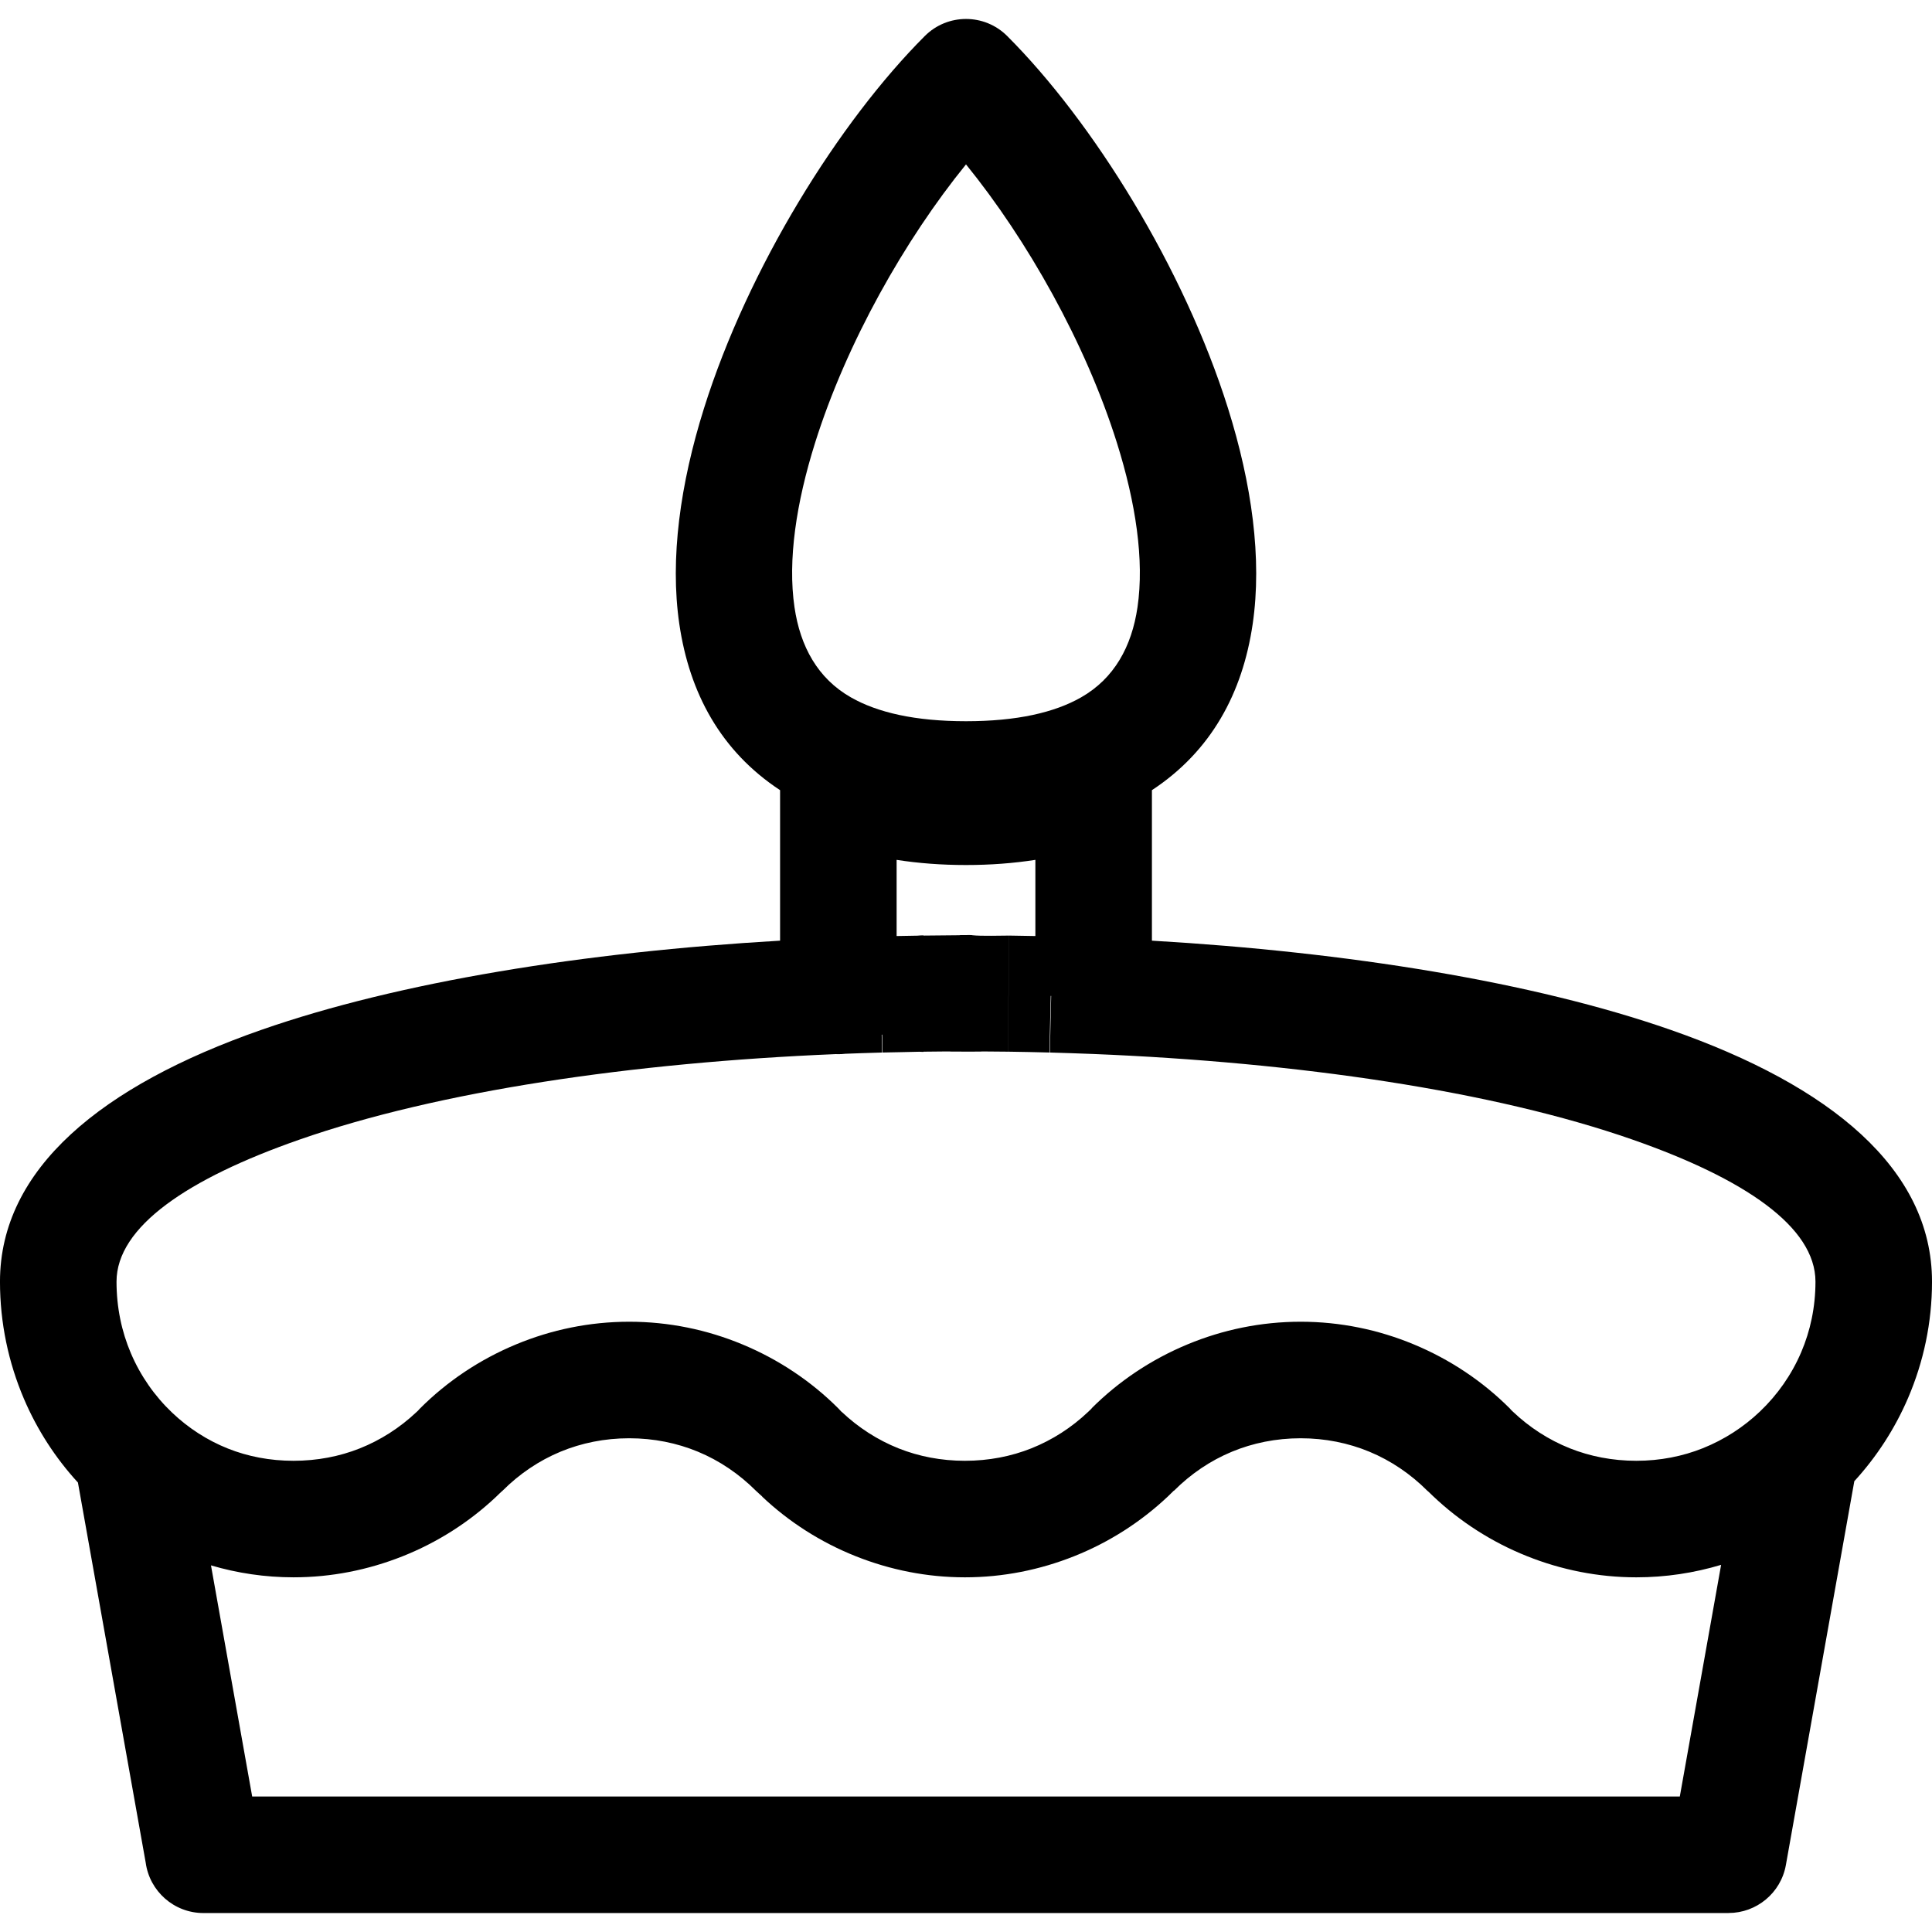 <?xml version="1.0" encoding="UTF-8"?>
<!DOCTYPE svg PUBLIC "-//W3C//DTD SVG 1.1//EN" "http://www.w3.org/Graphics/SVG/1.1/DTD/svg11.dtd">
<!-- Creator: CorelDRAW 2017 -->
<svg xmlns="http://www.w3.org/2000/svg" xml:space="preserve" width="16.933mm" height="16.933mm" version="1.1" style="shape-rendering:geometricPrecision; text-rendering:geometricPrecision; image-rendering:optimizeQuality; fill-rule:evenodd; clip-rule:evenodd"
viewBox="0 0 1693.32 1693.32"
 xmlns:xlink="http://www.w3.org/1999/xlink">
 <defs>
  <style type="text/css">
   <![CDATA[
    .fil0 {fill:black;fill-rule:nonzero}
   ]]>
  </style>
 </defs>
 <g id="Ebene_x0020_1">
  <path class="fil0" d="M1625.23 1298.22l-59.94 336.19c-4.33,24.81 -25.91,42.28 -50.27,42.25l0 0.04 -1336.72 0c-25.84,0 -47.2,-19.21 -50.59,-44.13l-59.41 -333.19c-19.64,-21.41 -35.72,-46.19 -47.33,-73.39 -13.51,-31.68 -20.98,-66.4 -20.98,-102.66 0,-99 89.33,-171.9 228.96,-220.66 120.68,-42.13 282.96,-68.2 454.76,-78.22l0 -131.9c-52.1,-34.26 -79.45,-85.28 -88.3,-145.53 -8.44,-57.52 0.89,-123.12 21.58,-189.04 38.63,-123.1 118.3,-251.14 193.57,-326.41 19.94,-19.93 52.27,-19.93 72.21,0 75.27,75.27 154.94,203.32 193.57,326.41 20.69,65.92 30.02,131.52 21.57,189.04 -8.85,60.25 -36.2,111.27 -88.3,145.53l0 131.9c171.8,10.02 334.08,36.09 454.76,78.22 139.62,48.76 228.96,121.66 228.96,220.66 0,35.97 -7.46,70.4 -20.92,101.82 -11.59,27.05 -27.63,51.71 -47.18,73.07zm-152.94 276.34l36.2 -203.04c-23.68,7.11 -48.62,10.94 -74.29,10.94 -33.51,0 -65.88,-6.58 -95.84,-18.55 -31.02,-12.38 -58.98,-30.43 -82.55,-52.82l-2.32 -2.25c-5.43,-5.27 0.54,0.76 -2.51,-2.28 -14.68,-14.69 -31.92,-26.39 -50.8,-34.21 -18.3,-7.58 -38.63,-11.77 -60.21,-11.77 -21.59,0 -41.92,4.19 -60.22,11.77 -18.88,7.81 -36.12,19.52 -50.8,34.21l-0.1 -0.1c-1.71,1.7 -3.44,3.38 -5.18,5.06 -23.55,22.24 -51.4,40.17 -82.25,52.45 -29.94,11.93 -62.25,18.49 -95.69,18.49 -33.38,0 -65.64,-6.54 -95.55,-18.43 -30.88,-12.27 -58.7,-30.13 -82.17,-52.29l0.09 -0.09c-0.87,-0.73 -1.71,-1.48 -2.54,-2.27 -1.05,-0.89 -2.07,-1.83 -3.06,-2.82 -14.68,-14.69 -31.92,-26.39 -50.8,-34.21 -18.3,-7.58 -38.63,-11.77 -60.21,-11.77 -21.59,0 -41.92,4.19 -60.22,11.77 -18.87,7.81 -36.11,19.52 -50.8,34.21 -3,3 2.05,-2.13 -2.86,2.62l-2.89 2.79c-23.49,22.11 -51.28,39.92 -82.08,52.13 -29.89,11.84 -62.09,18.36 -95.39,18.36 -24.97,0 -49.24,-3.66 -72.33,-10.47l36.11 202.57 1251.26 0zm-493.3 -1186.26c-27.57,-87.85 -78.85,-178.36 -132.33,-244.21 -53.48,65.85 -104.76,156.36 -132.33,244.21 -16.4,52.27 -24.07,102.52 -17.98,143.96 5.04,34.31 20.31,62.37 49.48,78.98 23.37,13.31 56.34,20.88 100.83,20.88 44.49,0 77.47,-7.57 100.83,-20.88 29.17,-16.61 44.44,-44.68 49.48,-78.98 6.09,-41.44 -1.57,-91.69 -17.98,-143.96zm-876.86 735.03c0,22.53 4.48,43.74 12.6,62.76 8.45,19.81 20.83,37.51 36.19,52.09 14.16,13.45 30.71,24.19 48.89,31.43 17.36,6.91 36.71,10.71 57.44,10.71 20.82,0 40.34,-3.83 57.88,-10.78 18.46,-7.32 35.32,-18.18 49.77,-31.78l1.7 -1.59c3.38,-3.28 -2.84,2.68 1.66,-1.83 23.68,-23.67 52.27,-42.88 84.31,-56.15 30.72,-12.73 64.14,-19.75 98.92,-19.75 34.77,0 68.19,7.02 98.91,19.75 32.04,13.27 60.63,32.48 84.31,56.15 0.79,0.79 1.53,1.59 2.26,2.41l0.81 0.84 0.05 -0.06c14.5,13.69 31.39,24.61 49.85,31.95 17.61,6.99 37.17,10.84 58.05,10.84 20.91,0 40.53,-3.87 58.19,-10.9 18.49,-7.37 35.34,-18.27 49.73,-31.91 1.09,-1 2.13,-2.03 3.19,-3.07l-0.1 -0.1c23.68,-23.67 52.27,-42.88 84.31,-56.15 30.72,-12.73 64.14,-19.75 98.92,-19.75 34.77,0 68.19,7.02 98.91,19.75 32.04,13.27 60.63,32.48 84.31,56.15 4.24,4.24 -2.59,-2.3 1.11,1.29l1.73 1.66c14.45,13.72 31.33,24.68 49.83,32.07 17.71,7.07 37.39,10.96 58.34,10.96 20.86,0 40.53,-3.91 58.29,-11.02 18.74,-7.5 35.72,-18.51 50.11,-32.23 15.29,-14.57 27.64,-32.17 36.05,-51.81 8.07,-18.83 12.54,-39.76 12.54,-61.93 0,-48.21 -62.56,-90.37 -160.34,-124.51 -122.4,-42.73 -293.26,-67.76 -472.86,-75.05l-19.56 -0.71 -18.27 -0.56 1.16 -49.63 -0.38 0 -1.17 49.62 -18.24 -0.43 -18.17 -0.31 1.2 -101.74 22.91 0.39 0 -66.76c-19.1,2.97 -39.35,4.52 -60.81,4.52 -21.45,0 -41.71,-1.55 -60.81,-4.52l0 66.76 18.26 -0.32c1.72,-0.18 3.47,-0.27 5.24,-0.27l0.06 0 0 0.2 18.51 -0.18c25.9,-0.17 4.55,-0.26 18.74,-0.26 1.34,0 4.03,-0.15 5.44,0.02l-0.48 0.05c8.19,1.01 26.82,0.31 32.9,0.37l-1.2 101.74c-7.7,-0.08 -15.4,-0.2 -23.1,-0.2 -0.08,0 -0.08,0.01 -0.03,0.01 0.35,0.04 3.36,0.12 -7.23,0.14l-6.3 0c-26.55,0 -4.8,-0.22 -18.34,-0.13 -6.3,0.06 -12.62,0.19 -18.91,0.19l0 0.19 -0.06 0c-1.26,0 -2.52,-0.05 -3.76,-0.14 -10.66,0.32 -21.36,0.42 -32.03,0.68l-0.36 -15.54 -0.21 -0.21 -0.21 0.24 0.37 15.52 -18.27 0.56 -14.01 0.52c-2,0.23 -4.03,0.36 -6.09,0.36l-2.22 -0.06c-178.59,7.44 -348.32,32.43 -470.1,74.94 -97.77,34.14 -160.33,76.3 -160.33,124.51z"/>
 </g>
</svg>
